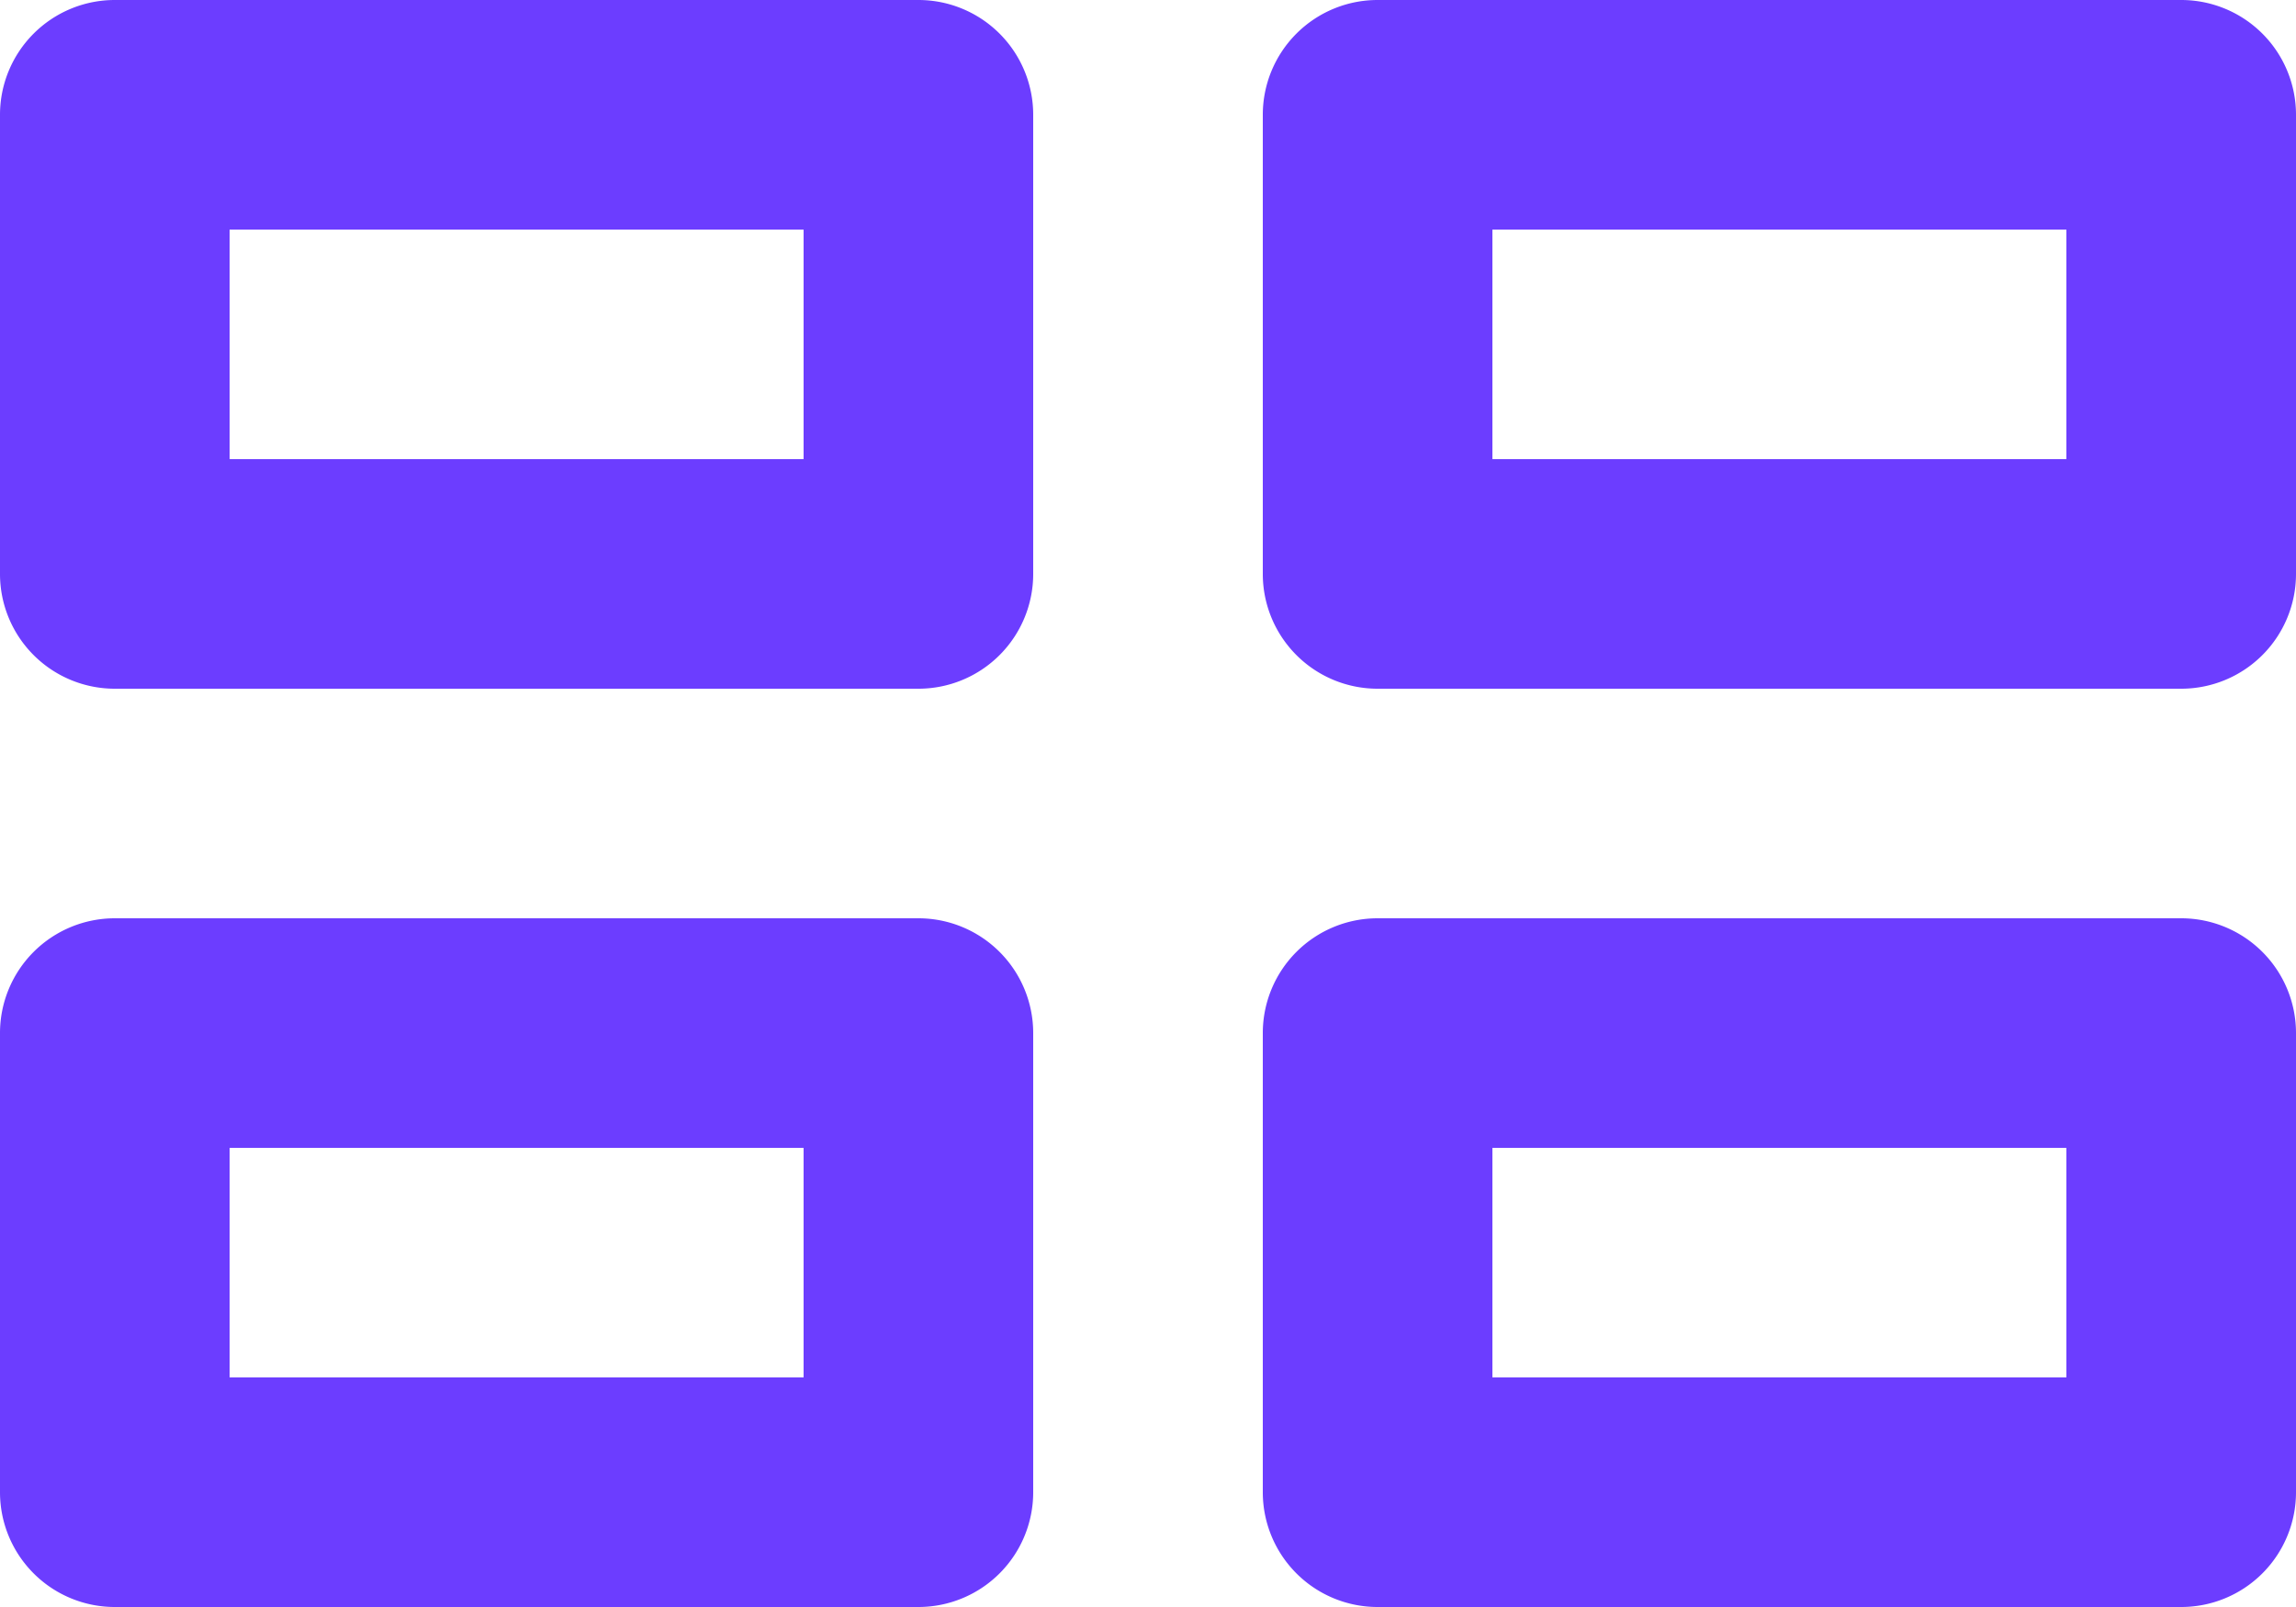 <svg width="20" height="14" fill="none" xmlns="http://www.w3.org/2000/svg"><path fill-rule="evenodd" clip-rule="evenodd" d="M2 2v2h5V2H2ZM1 0a1 1 0 0 0-1 1v4a1 1 0 0 0 1 1h7a1 1 0 0 0 1-1V1a1 1 0 0 0-1-1H1ZM2 10v2h5v-2H2ZM1 8a1 1 0 0 0-1 1v4a1 1 0 0 0 1 1h7a1 1 0 0 0 1-1V9a1 1 0 0 0-1-1H1ZM13 2v2h5V2h-5Zm-1-2a1 1 0 0 0-1 1v4a1 1 0 0 0 1 1h7a1 1 0 0 0 1-1V1a1 1 0 0 0-1-1h-7ZM13 10v2h5v-2h-5Zm-1-2a1 1 0 0 0-1 1v4a1 1 0 0 0 1 1h7a1 1 0 0 0 1-1V9a1 1 0 0 0-1-1h-7Z" fill="#6C3DFF"/></svg>